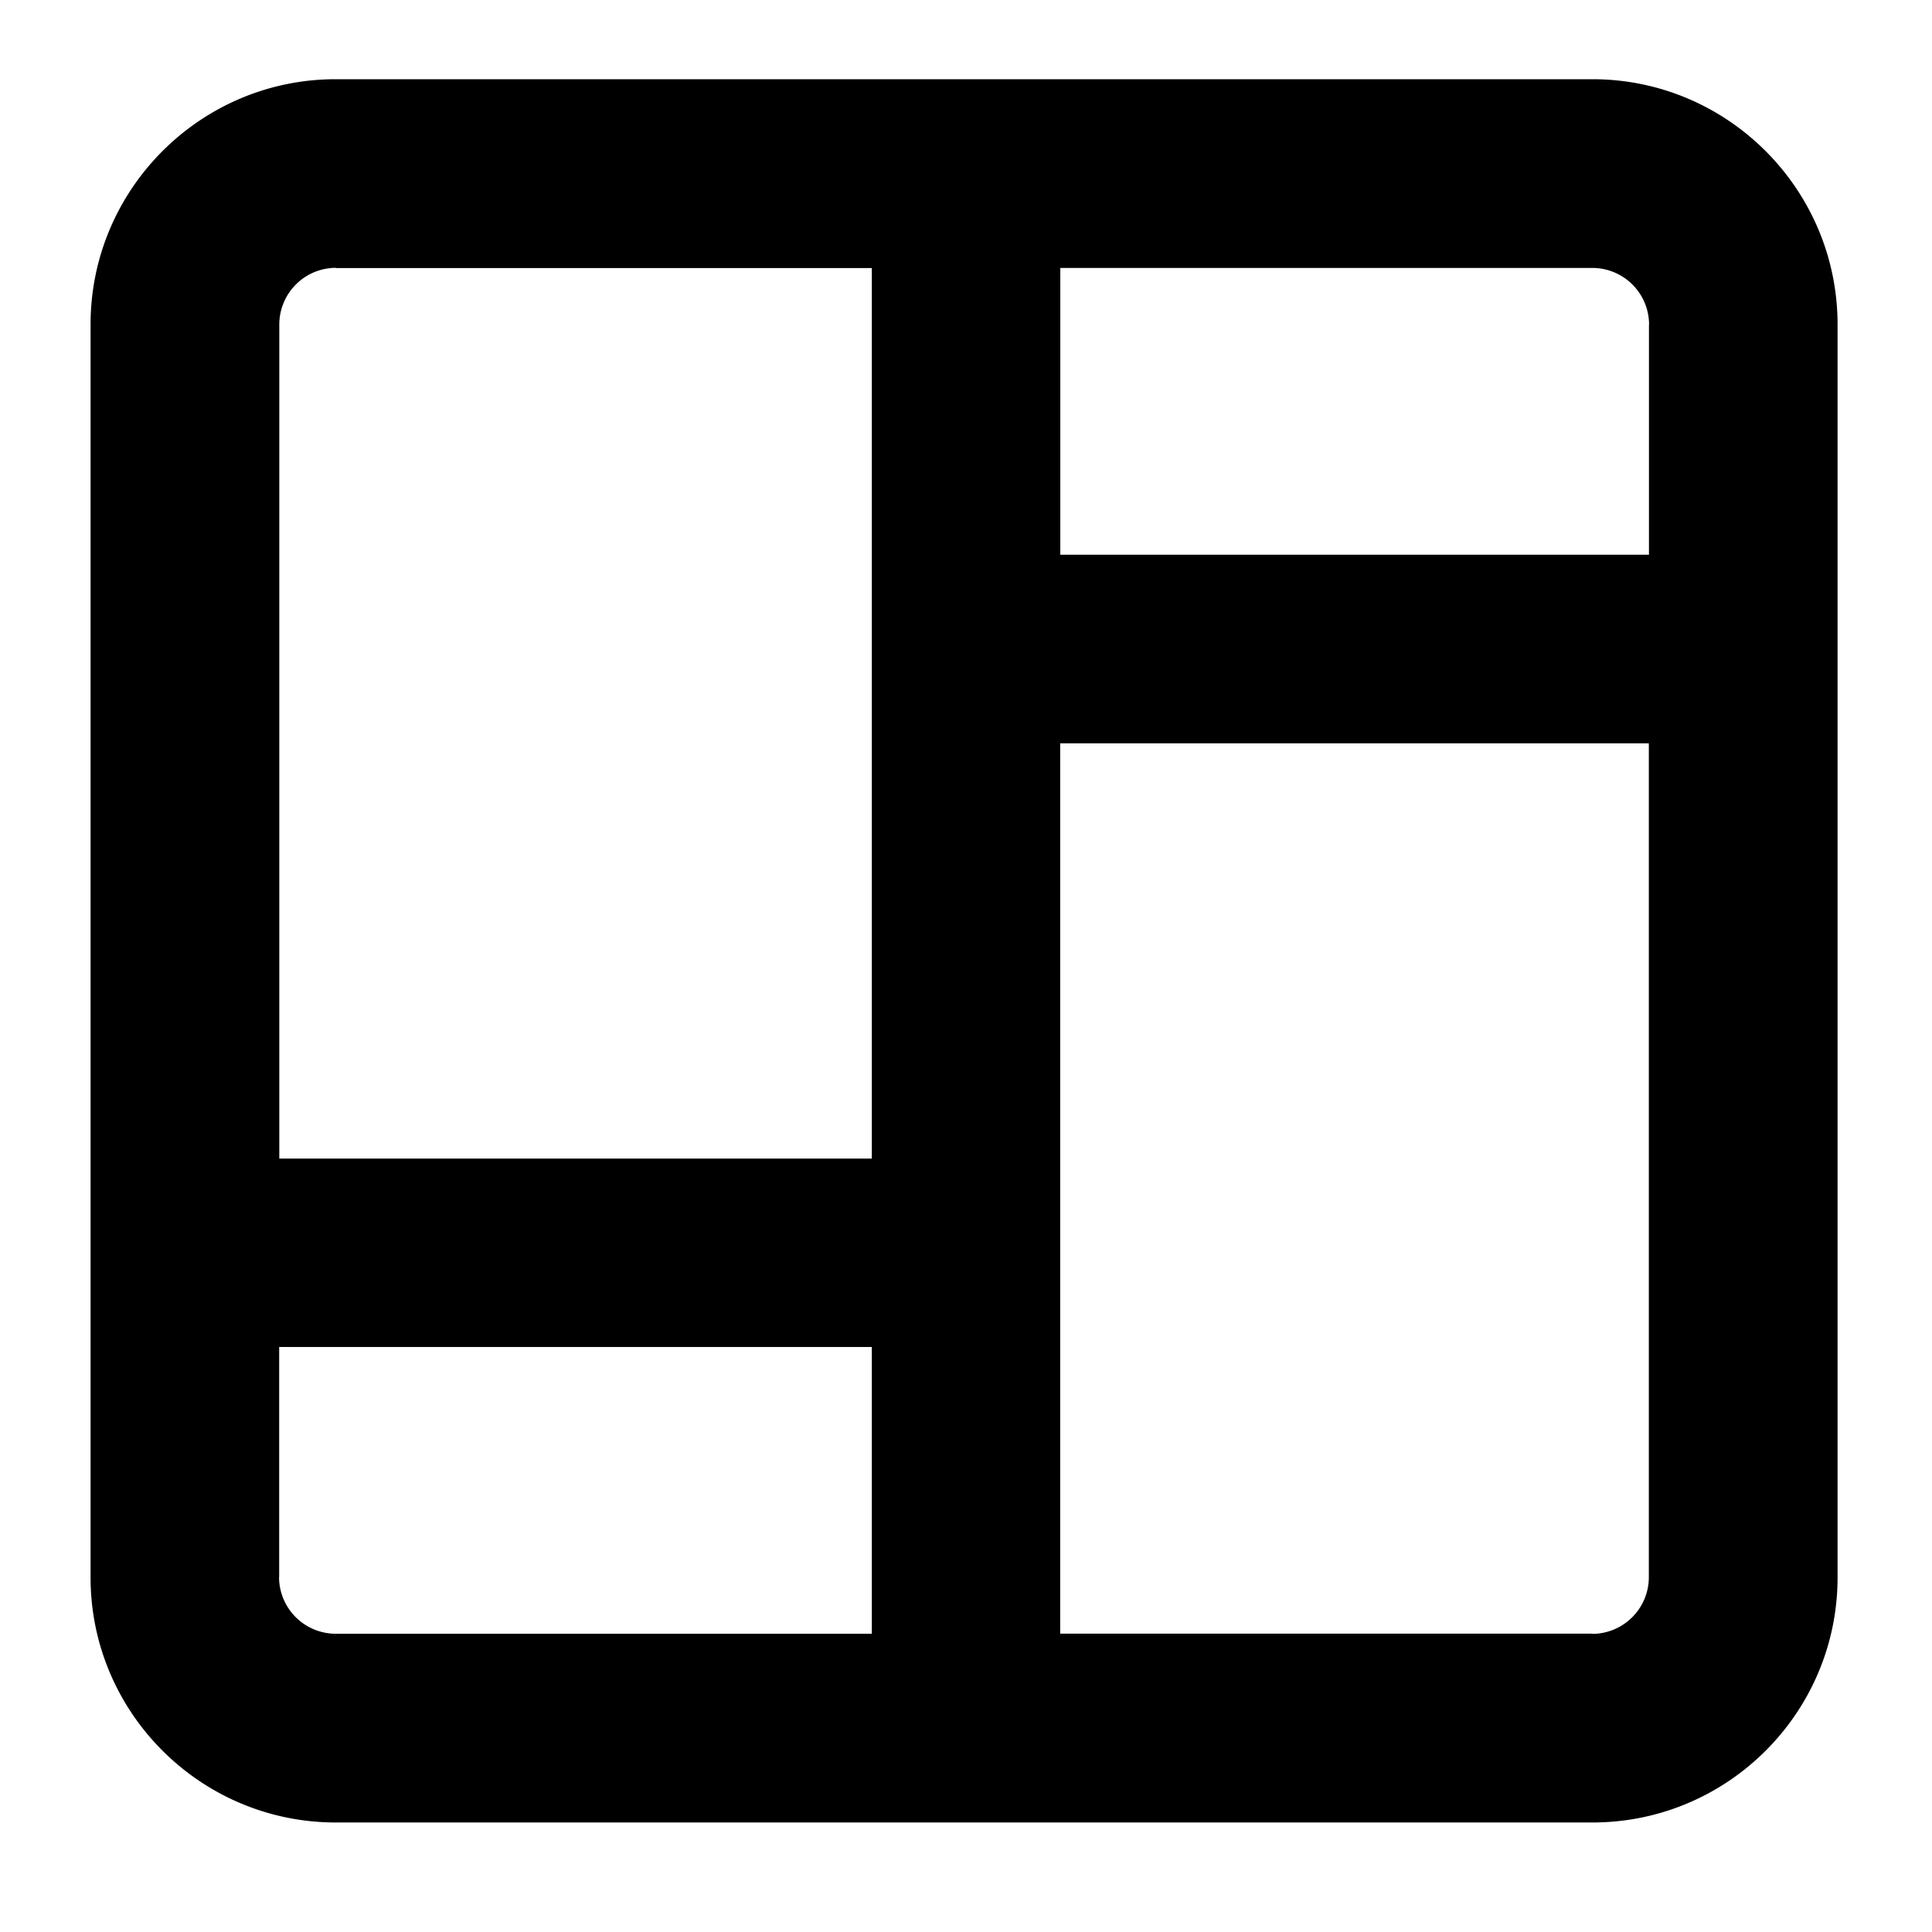 <svg xmlns="http://www.w3.org/2000/svg" viewBox="0 0 16 16">
    <path d="M13.188.656H2.78C1.661.656.75 1.567.75 2.687v10.376c0 1.12.911 2.03 2.031 2.03h10.407c1.12 0 2.03-.91 2.03-2.03V2.688c0-1.12-.91-2.032-2.03-2.032m.468 2.031v1.907H8.781V2.219h4.406a.47.47 0 0 1 .47.469M2.781 2.22H7.22v7.375H2.313V2.688a.47.47 0 0 1 .468-.47m-.469 10.844v-1.907H7.22v2.375H2.78a.47.47 0 0 1-.469-.469m10.876.468H8.78V6.156h4.875v6.907a.47.47 0 0 1-.469.468"/>
</svg>
